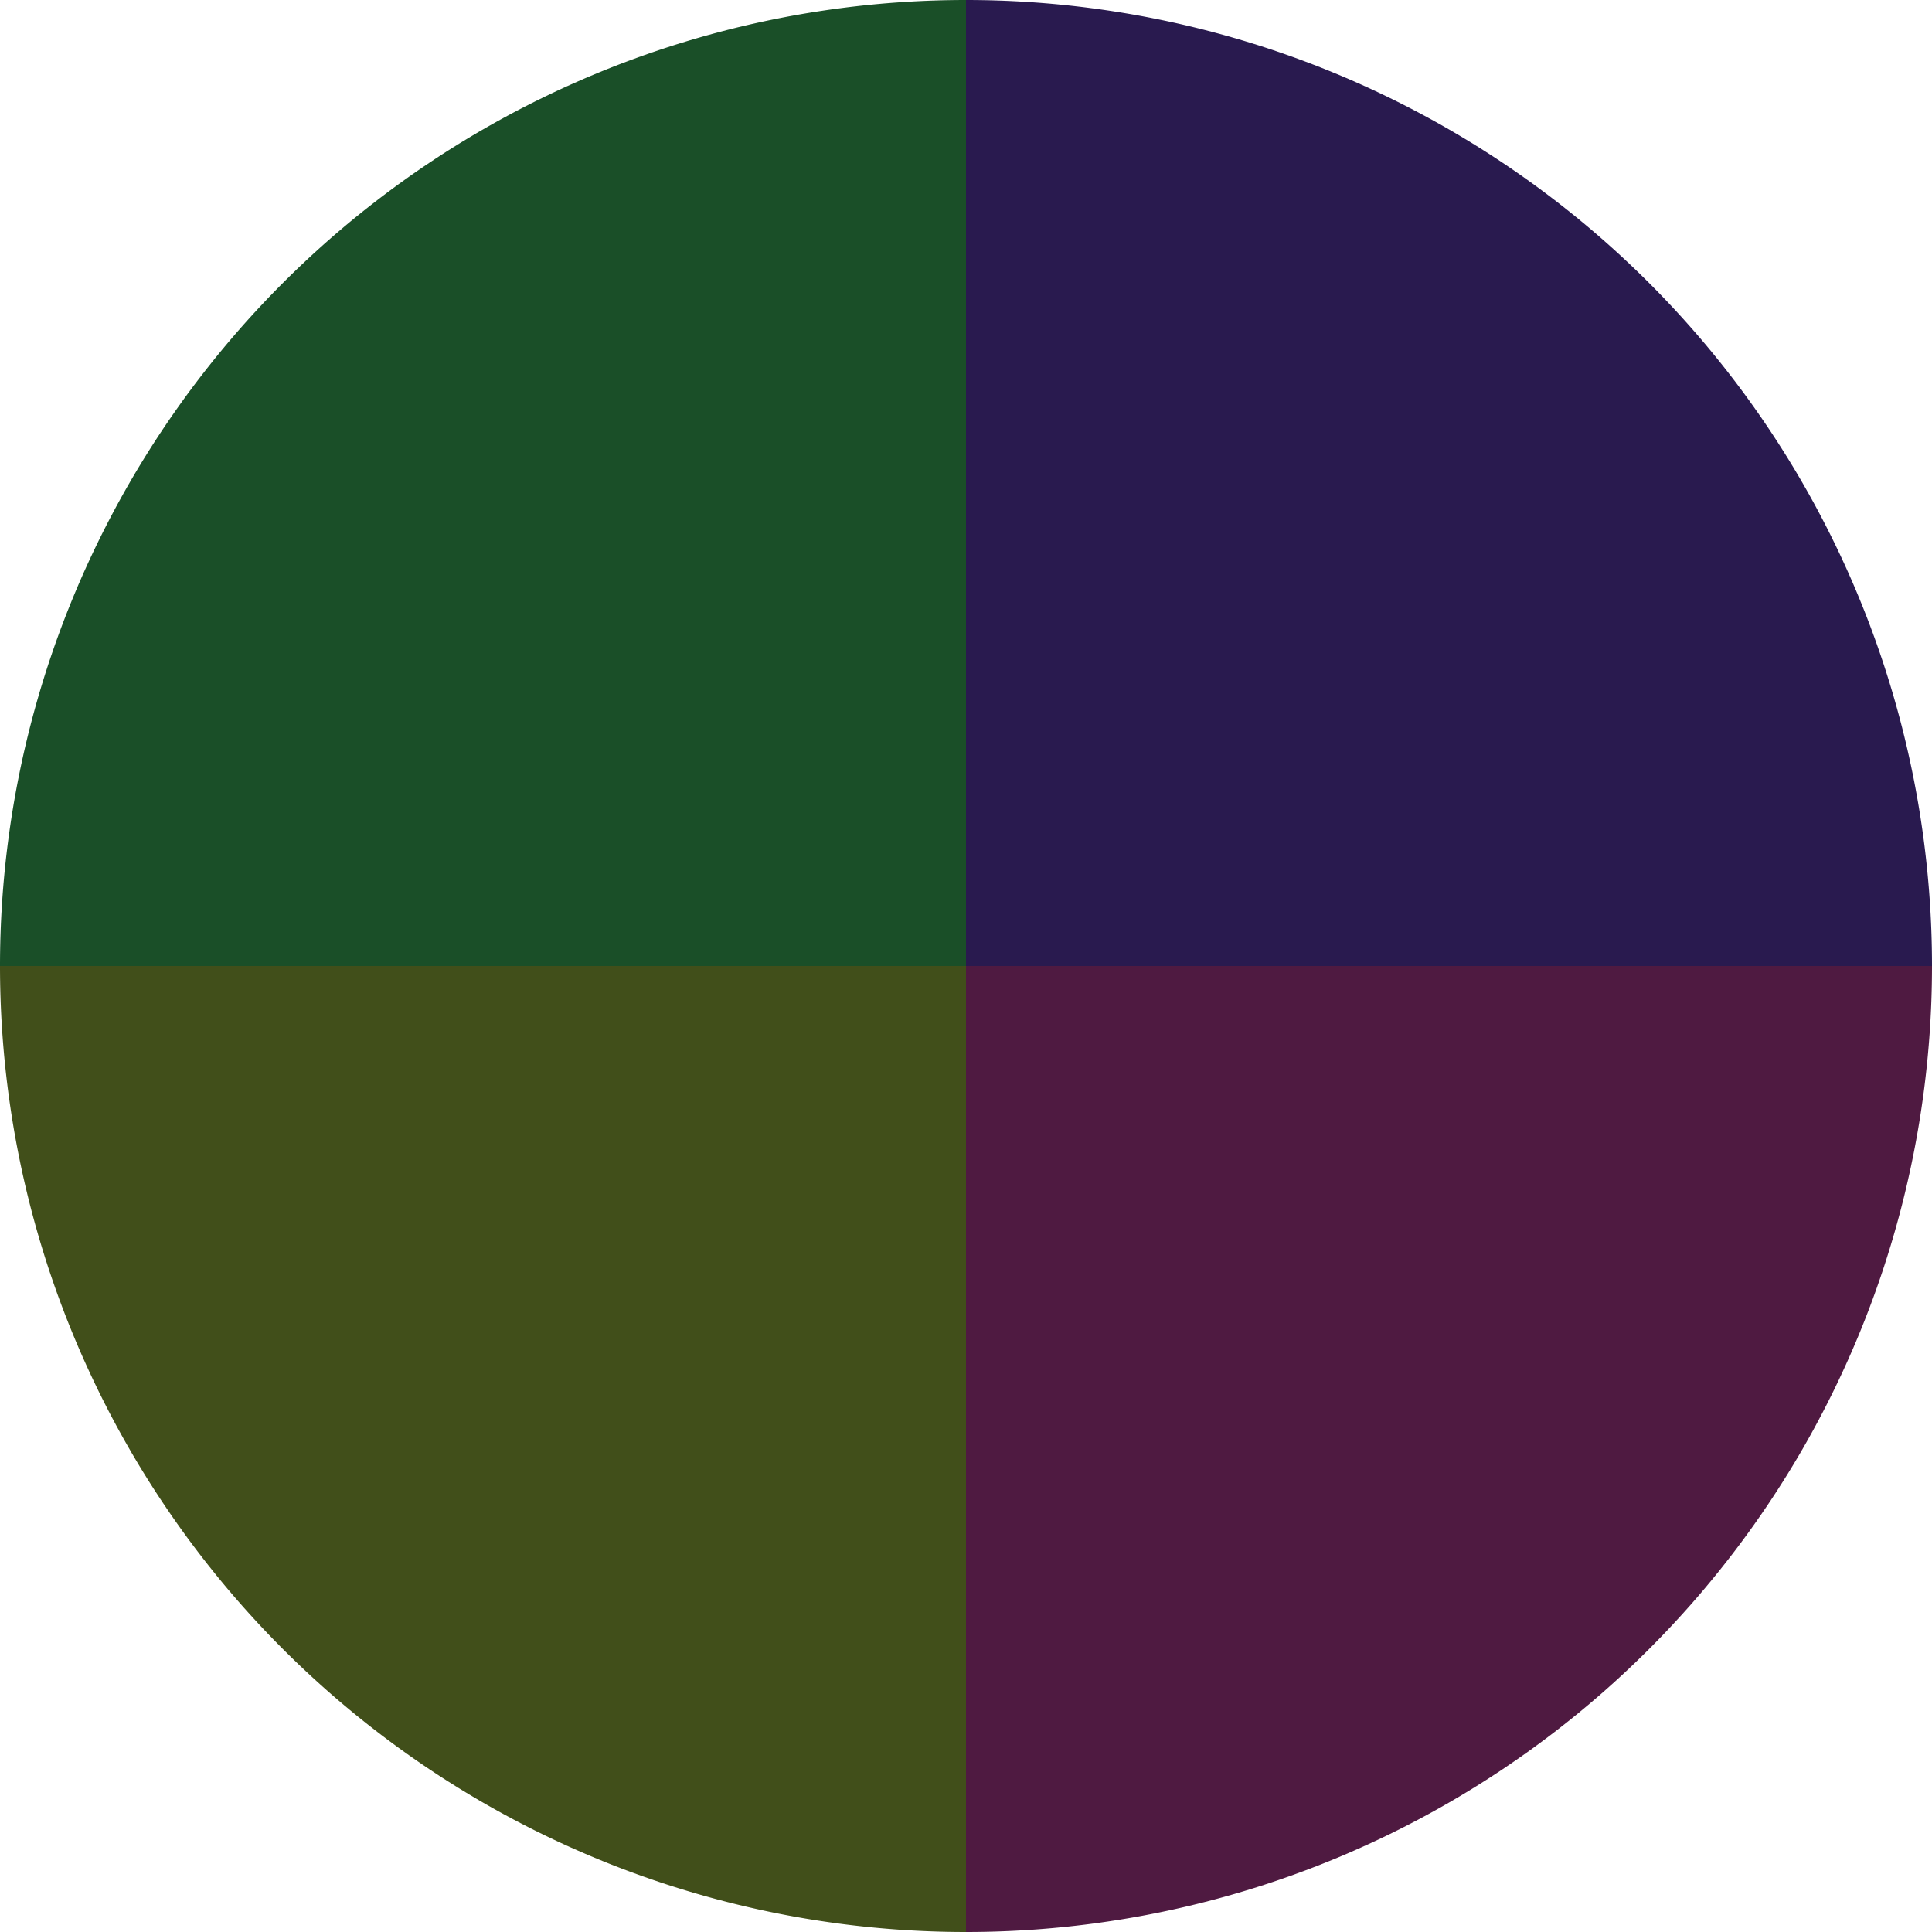 <?xml version="1.0" standalone="no"?>
<svg width="500" height="500" viewBox="-1 -1 2 2" xmlns="http://www.w3.org/2000/svg">
        <path d="M 0 -1 
             A 1,1 0 0,1 1 0             L 0,0
             z" fill="#291a4f" />
            <path d="M 1 0 
             A 1,1 0 0,1 0 1             L 0,0
             z" fill="#4f1a41" />
            <path d="M 0 1 
             A 1,1 0 0,1 -1 0             L 0,0
             z" fill="#414f1a" />
            <path d="M -1 0 
             A 1,1 0 0,1 -0 -1             L 0,0
             z" fill="#1a4f28" />
    </svg>
